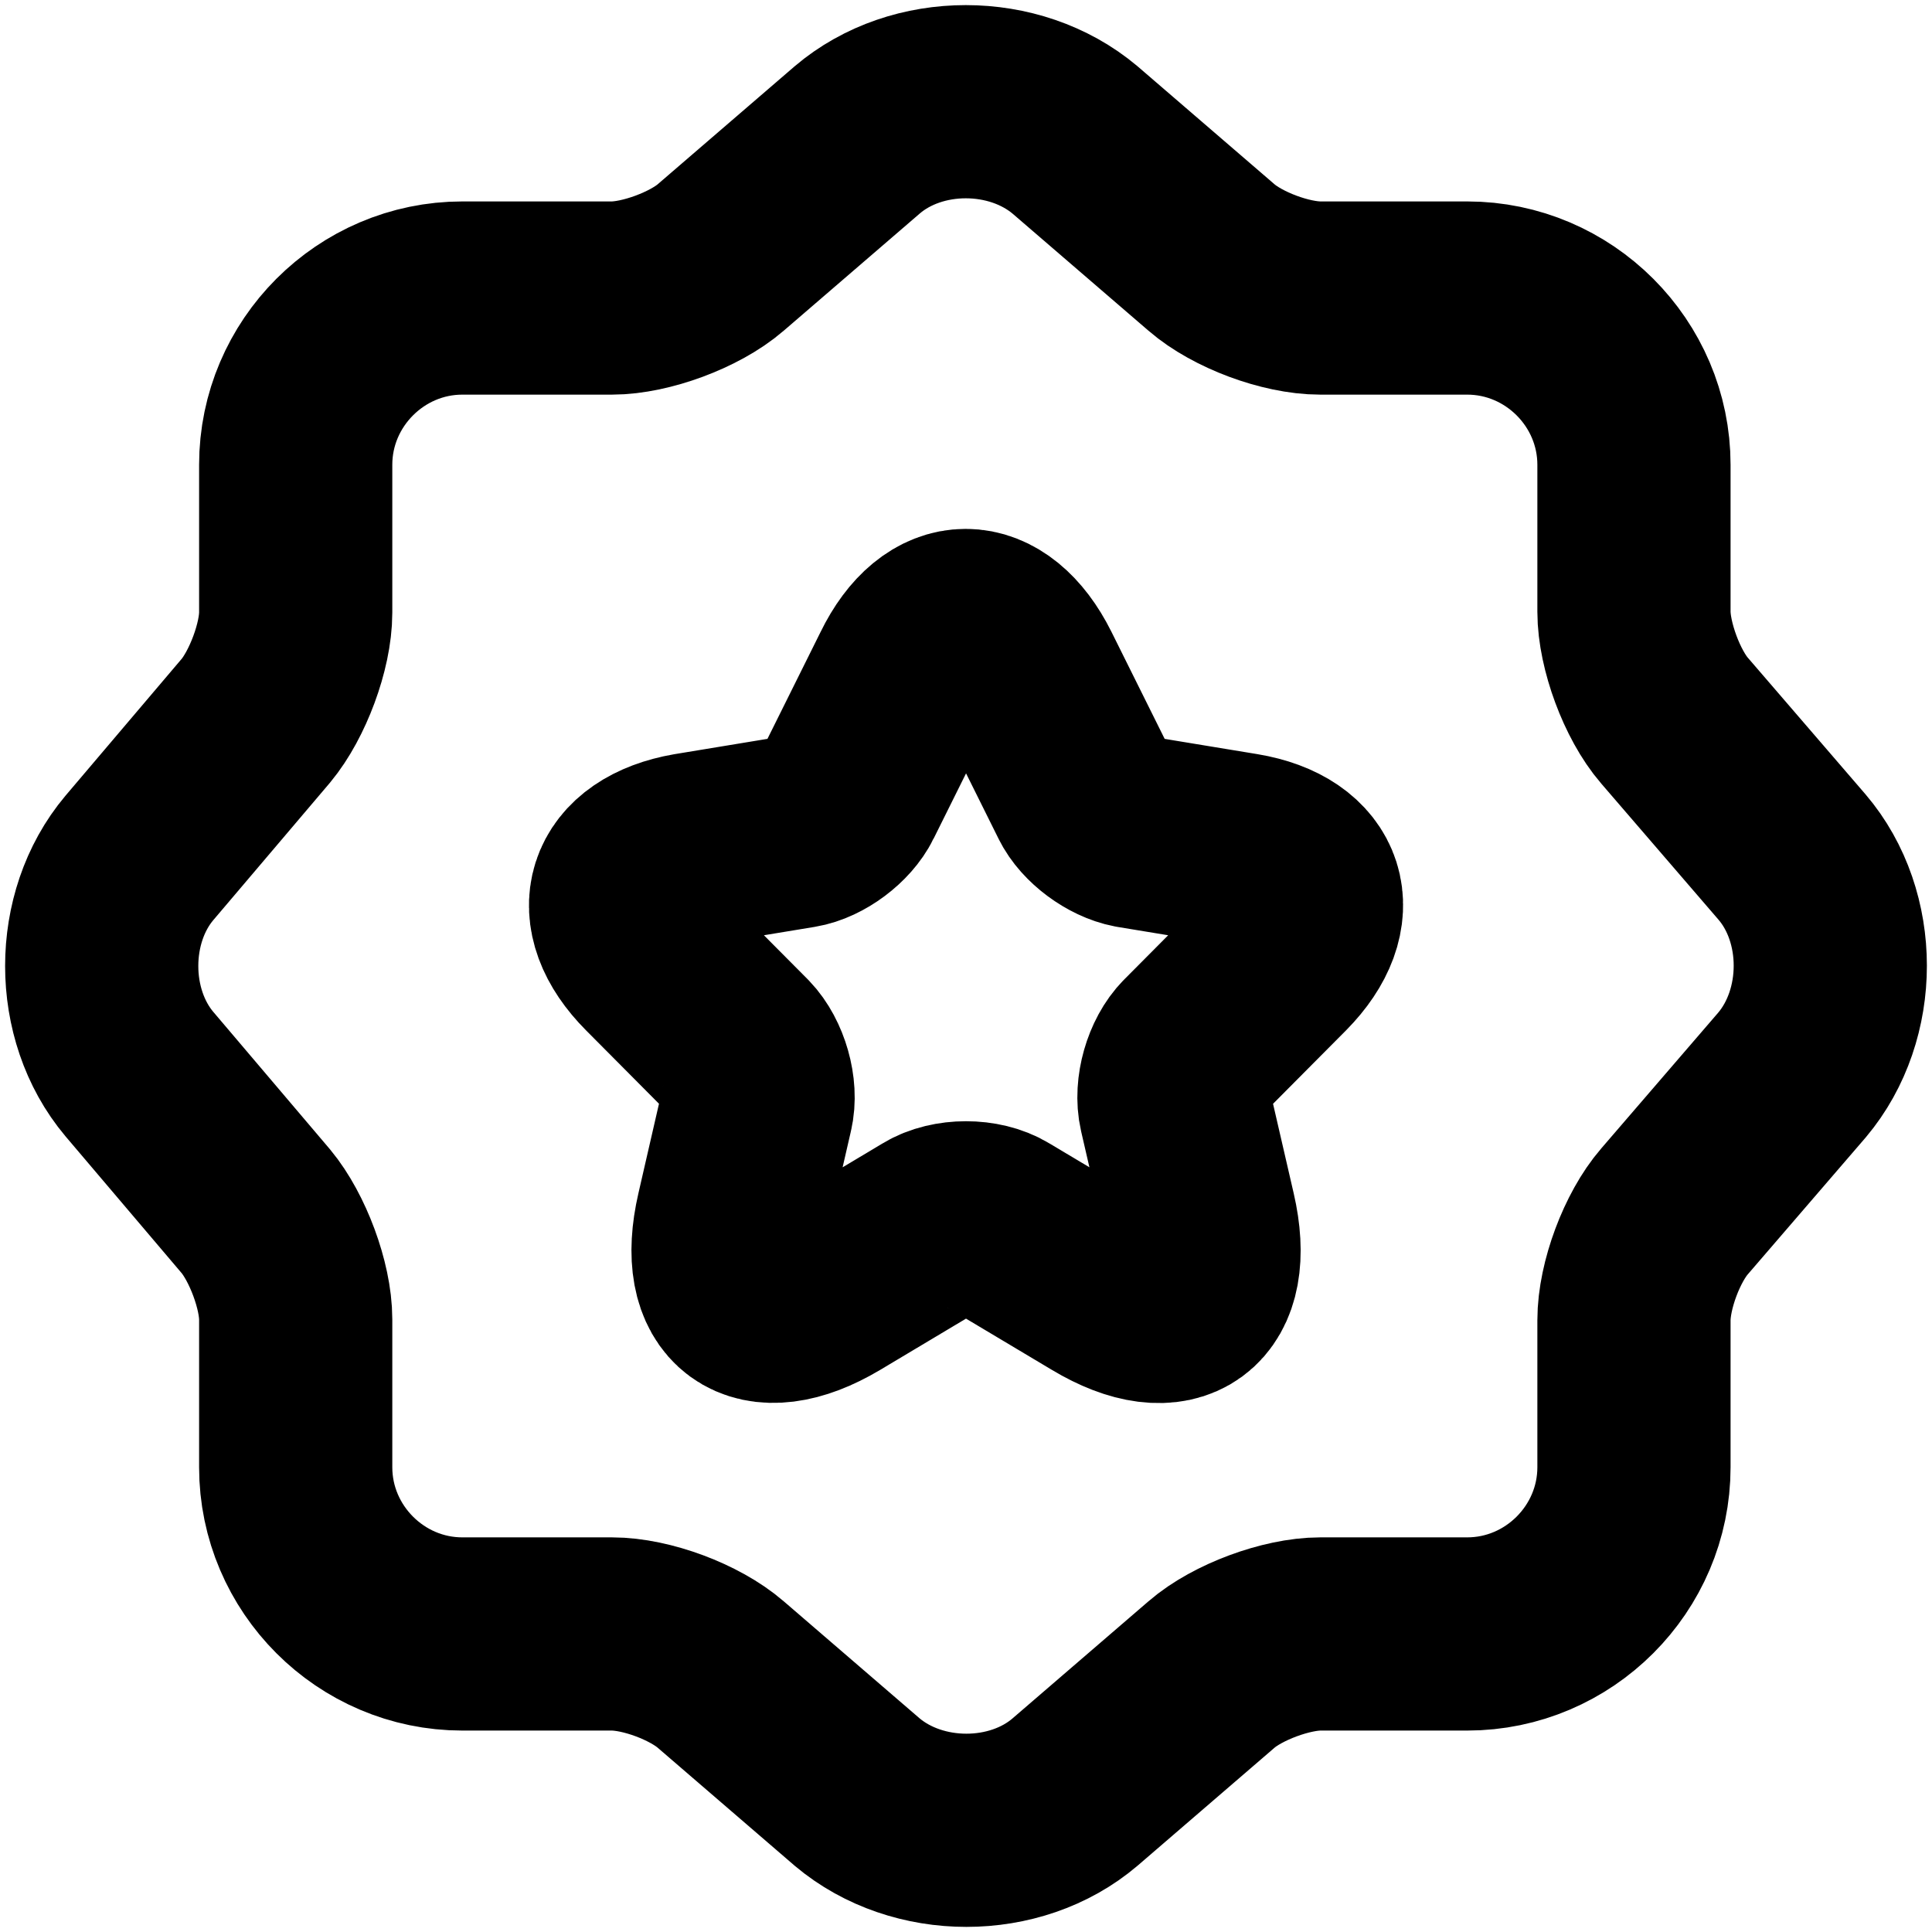 <svg xmlns="http://www.w3.org/2000/svg" fill="none" viewBox="0 0 19 19" height="19" width="19">
<path stroke-linejoin="round" stroke-linecap="round" stroke-width="1.9" stroke="#000" d="M10.079 6.635L10.67 7.824C10.749 7.988 10.963 8.144 11.143 8.178L12.212 8.354C12.895 8.468 13.054 8.966 12.564 9.463L11.73 10.302C11.592 10.441 11.512 10.714 11.558 10.913L11.797 11.949C11.986 12.767 11.55 13.087 10.833 12.657L9.831 12.059C9.651 11.949 9.349 11.949 9.169 12.059L8.168 12.657C7.451 13.083 7.015 12.767 7.204 11.949L7.442 10.913C7.489 10.719 7.409 10.445 7.271 10.302L6.437 9.463C5.946 8.97 6.106 8.473 6.789 8.354L7.857 8.178C8.038 8.148 8.251 7.988 8.331 7.824L8.922 6.635C9.236 5.99 9.756 5.99 10.079 6.635Z"></path>
<path stroke-linejoin="round" stroke-linecap="round" stroke-width="1.9" stroke="#000" d="M8.43 1.376C9.017 0.875 9.977 0.875 10.572 1.376L11.914 2.532C12.169 2.753 12.645 2.931 12.985 2.931H14.429C15.33 2.931 16.069 3.67 16.069 4.571V6.016C16.069 6.347 16.247 6.832 16.468 7.087L17.624 8.429C18.125 9.016 18.125 9.976 17.624 10.571L16.468 11.913C16.247 12.168 16.069 12.644 16.069 12.984V14.429C16.069 15.33 15.33 16.069 14.429 16.069H12.985C12.653 16.069 12.169 16.247 11.914 16.468L10.572 17.624C9.985 18.125 9.025 18.125 8.43 17.624L7.088 16.468C6.833 16.247 6.357 16.069 6.017 16.069H4.547C3.647 16.069 2.908 15.33 2.908 14.429V12.976C2.908 12.644 2.729 12.168 2.517 11.913L1.37 10.562C0.877 9.976 0.877 9.024 1.37 8.438L2.517 7.087C2.729 6.832 2.908 6.356 2.908 6.024V4.571C2.908 3.67 3.647 2.931 4.547 2.931H6.017C6.349 2.931 6.833 2.753 7.088 2.532L8.43 1.376Z"></path>
</svg>
